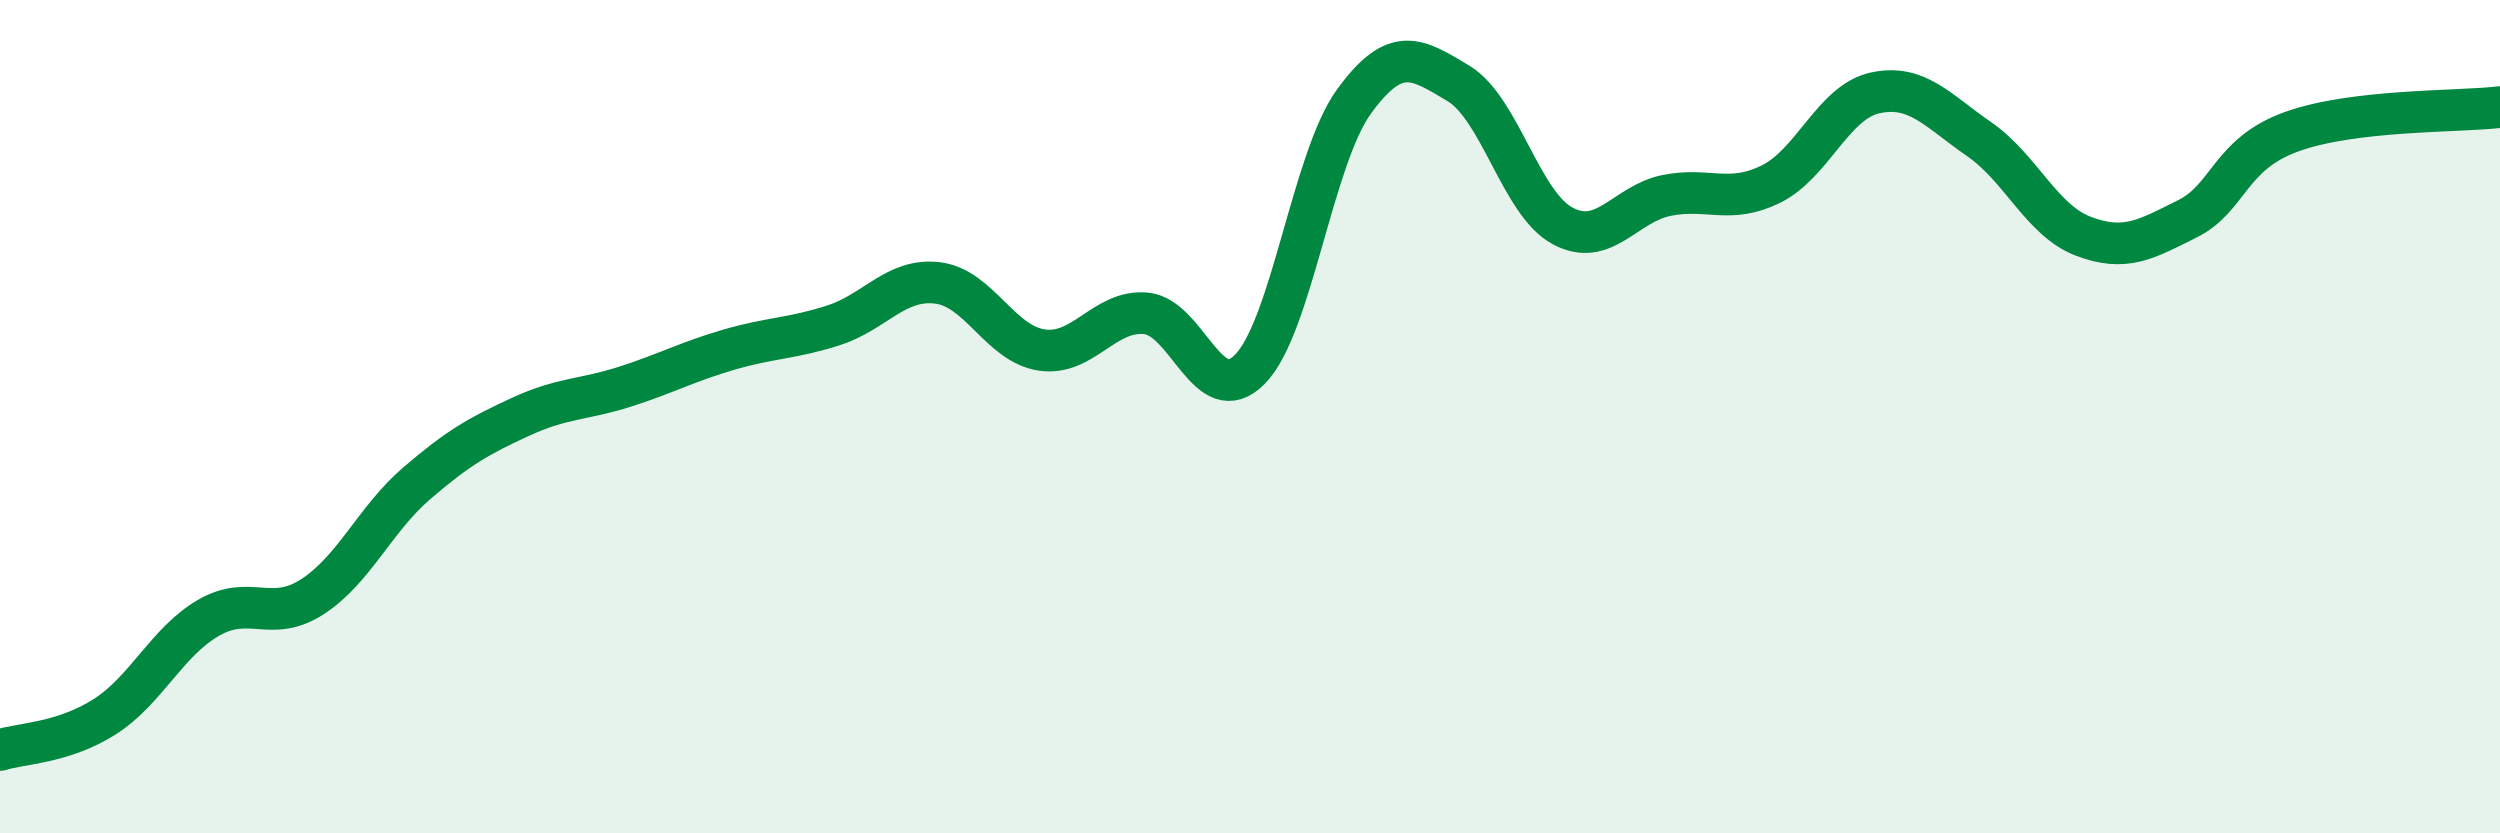 
    <svg width="60" height="20" viewBox="0 0 60 20" xmlns="http://www.w3.org/2000/svg">
      <path
        d="M 0,18 C 0.5,17.84 1.5,17.84 2.5,17.21 C 3.5,16.58 4,15.41 5,14.83 C 6,14.25 6.5,14.97 7.5,14.32 C 8.5,13.67 9,12.46 10,11.6 C 11,10.74 11.5,10.46 12.5,10 C 13.5,9.54 14,9.6 15,9.28 C 16,8.96 16.5,8.68 17.5,8.39 C 18.5,8.1 19,8.13 20,7.81 C 21,7.49 21.5,6.67 22.5,6.79 C 23.5,6.91 24,8.25 25,8.4 C 26,8.55 26.5,7.43 27.5,7.52 C 28.5,7.61 29,9.88 30,8.86 C 31,7.84 31.5,3.8 32.5,2.43 C 33.5,1.06 34,1.4 35,2 C 36,2.6 36.5,4.88 37.5,5.42 C 38.5,5.96 39,4.89 40,4.69 C 41,4.49 41.5,4.91 42.5,4.42 C 43.5,3.93 44,2.45 45,2.23 C 46,2.01 46.5,2.65 47.5,3.34 C 48.5,4.03 49,5.29 50,5.67 C 51,6.05 51.5,5.75 52.5,5.25 C 53.5,4.75 53.5,3.7 55,3.16 C 56.5,2.62 59,2.69 60,2.57L60 20L0 20Z"
        fill="#008740"
        opacity="0.1"
        stroke-linecap="round"
        stroke-linejoin="round"
      />
      <path
        d="M 0,18 C 0.5,17.84 1.5,17.84 2.5,17.21 C 3.5,16.58 4,15.41 5,14.83 C 6,14.25 6.5,14.97 7.5,14.32 C 8.5,13.67 9,12.46 10,11.6 C 11,10.74 11.5,10.46 12.5,10 C 13.5,9.54 14,9.6 15,9.28 C 16,8.96 16.5,8.68 17.5,8.39 C 18.5,8.1 19,8.13 20,7.81 C 21,7.49 21.5,6.67 22.5,6.79 C 23.5,6.91 24,8.25 25,8.4 C 26,8.55 26.5,7.43 27.5,7.52 C 28.5,7.61 29,9.88 30,8.86 C 31,7.84 31.5,3.8 32.5,2.43 C 33.5,1.06 34,1.4 35,2 C 36,2.6 36.5,4.88 37.5,5.42 C 38.5,5.96 39,4.89 40,4.69 C 41,4.49 41.5,4.91 42.5,4.42 C 43.5,3.93 44,2.45 45,2.23 C 46,2.01 46.5,2.65 47.5,3.34 C 48.5,4.03 49,5.29 50,5.67 C 51,6.05 51.5,5.75 52.5,5.25 C 53.5,4.75 53.5,3.7 55,3.16 C 56.5,2.62 59,2.69 60,2.57"
        stroke="#008740"
        stroke-width="1"
        fill="none"
        stroke-linecap="round"
        stroke-linejoin="round"
      />
    </svg>
  